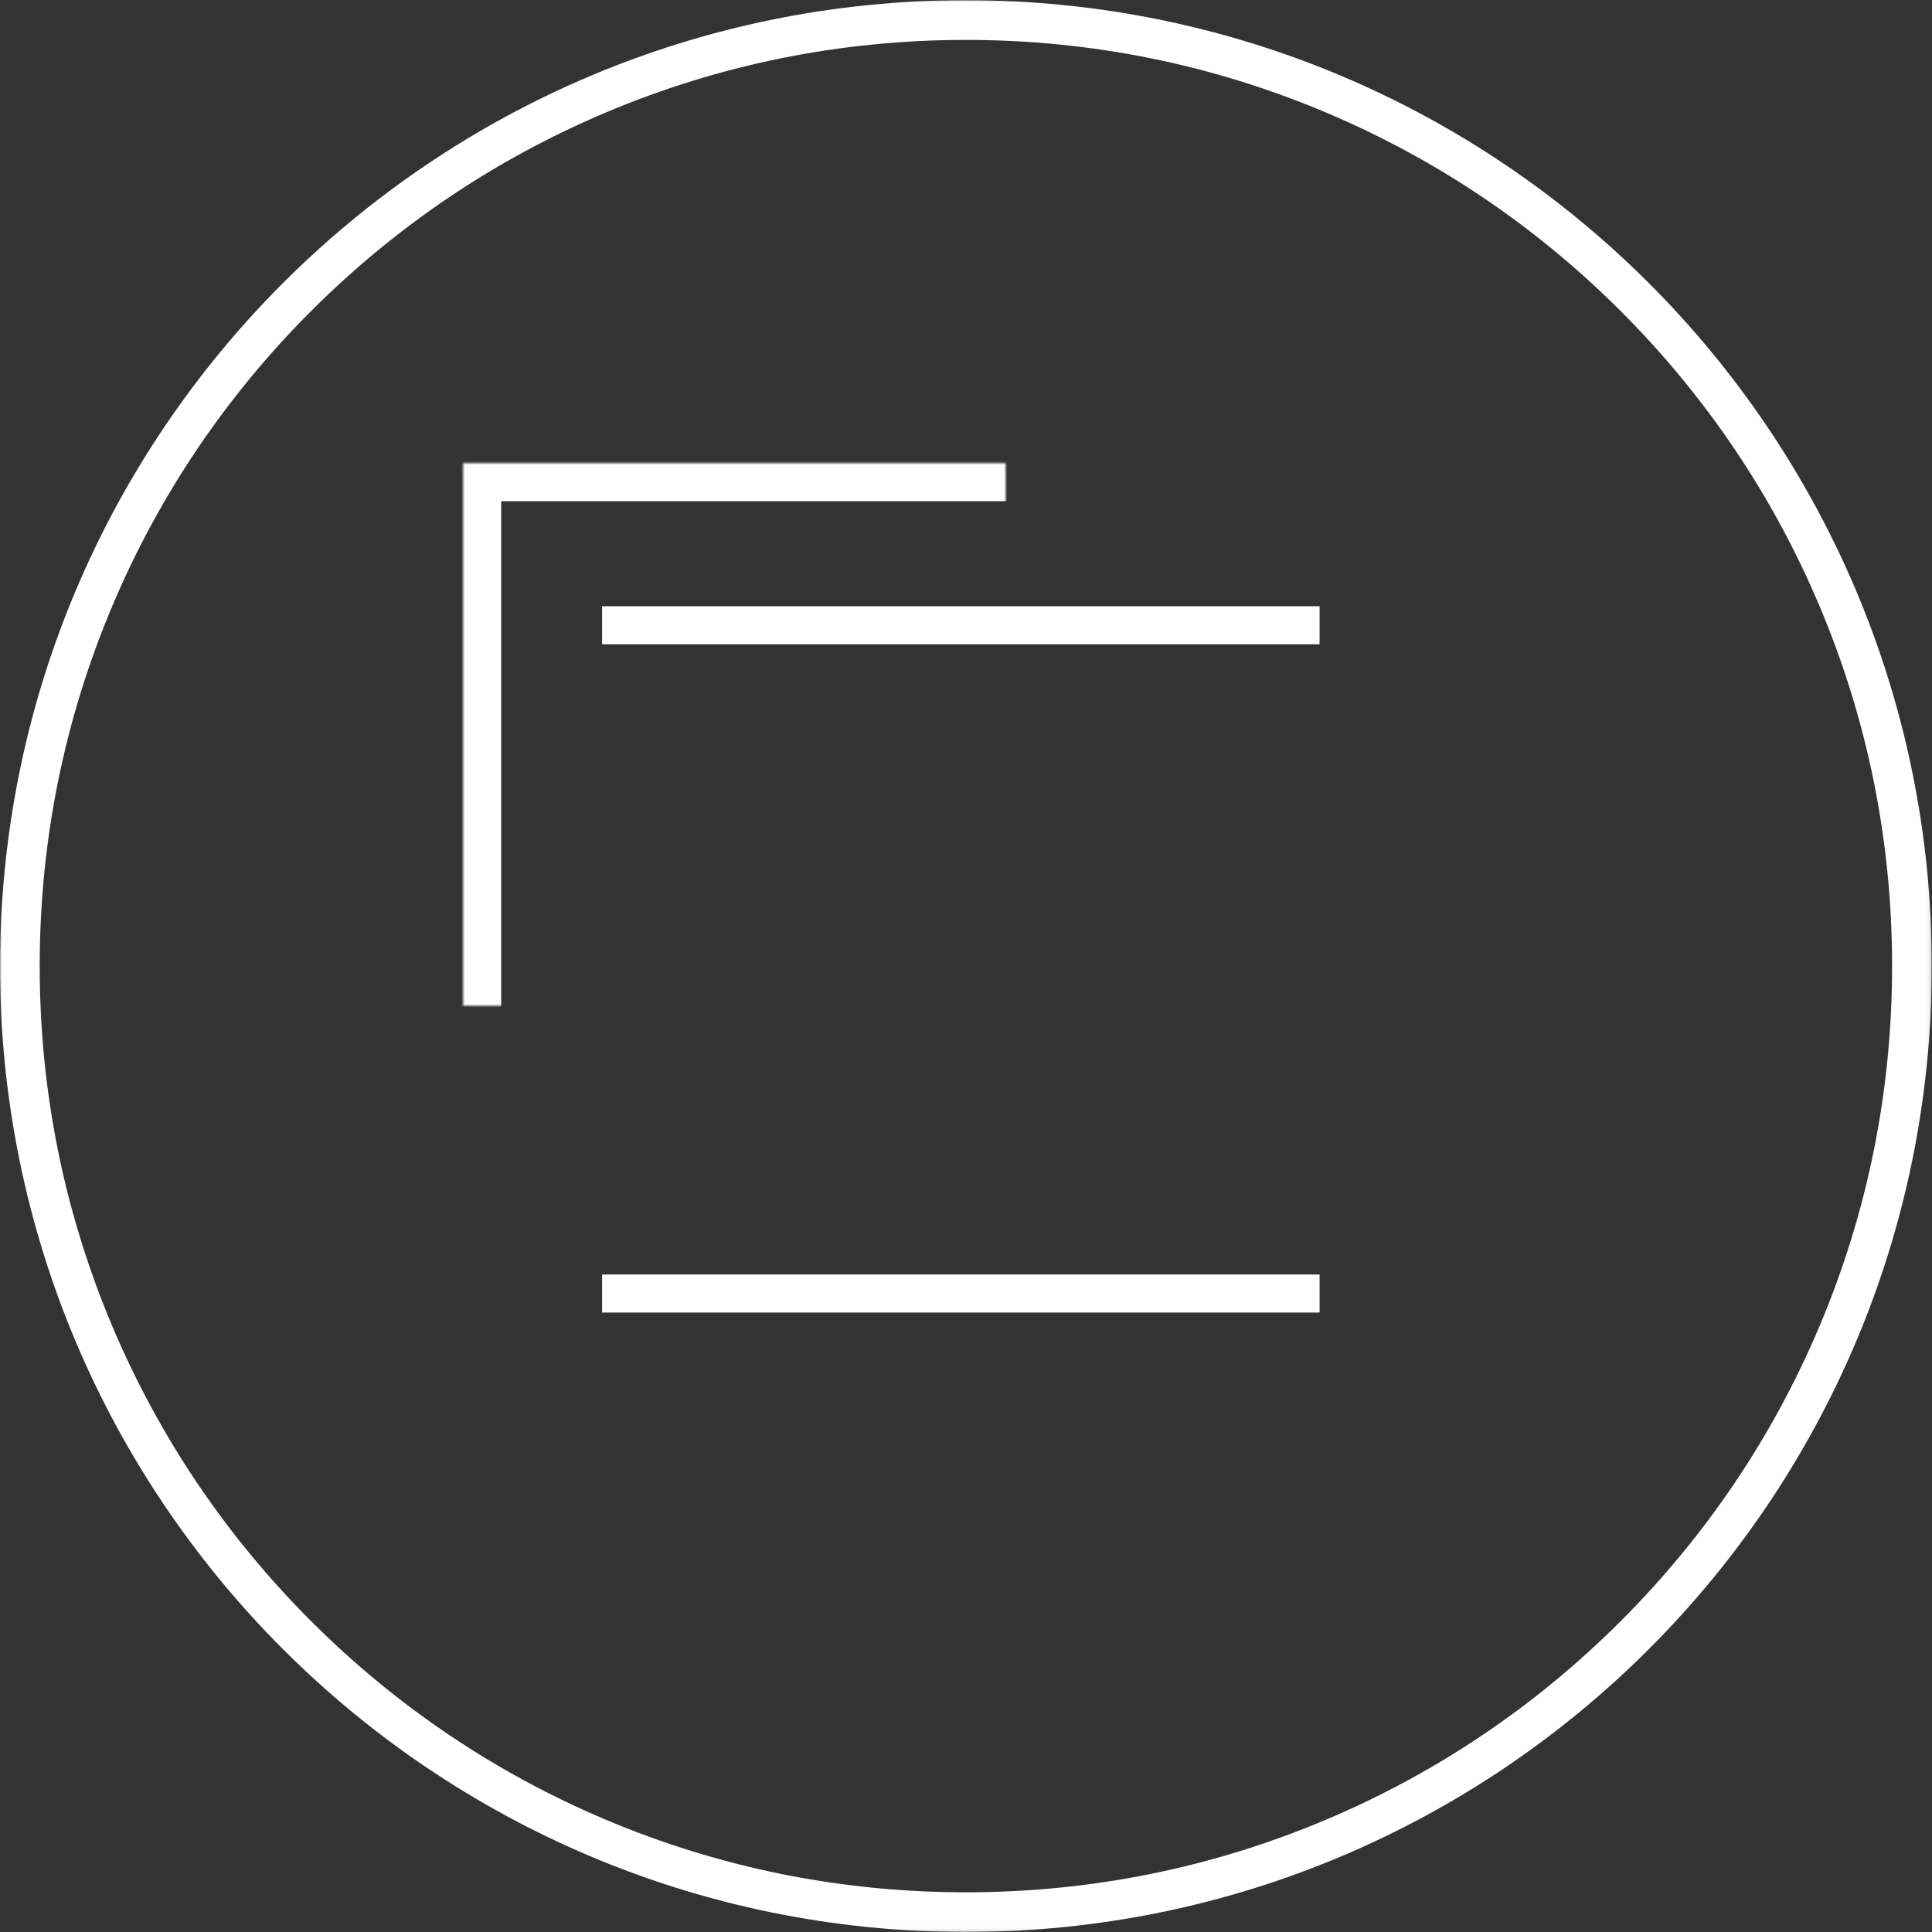 <?xml version="1.0" encoding="UTF-8" standalone="no"?>
<svg width="584px" height="584px" viewBox="0 0 584 584" version="1.1" xmlns="http://www.w3.org/2000/svg" xmlns:xlink="http://www.w3.org/1999/xlink">
    <rect x="0" y="0" width="584" height="584" fill="#333333" stroke="none"/>
    <!-- Generator: Sketch 40.3 (33839) - http://www.bohemiancoding.com/sketch -->
    <title>icon-aeg-faq-ovens-white</title>
    <desc>Created with Sketch.</desc>
    <defs>
        <polygon id="path-1" points="0 583.937 583.877 583.937 583.877 0 0 0"></polygon>
        <rect id="path-3" x="140" y="140" width="304" height="304"></rect>
        <mask id="mask-4" maskContentUnits="userSpaceOnUse" maskUnits="objectBoundingBox" x="0" y="0" width="304" height="304" fill="white">
            <use xlink:href="#path-3"></use>
        </mask>
    </defs>
    <g id="Page-1" stroke="none" stroke-width="1" fill="none" fill-rule="evenodd">
        <g id="aeg-white" transform="translate(-1396, -88)">
            <g id="icon-aeg-faq-ovens-white" transform="translate(1396, 88)">
                <mask id="mask-2" fill="white">
                    <use xlink:href="#path-1"></use>
                </mask>
                <g id="Clip-2"></g>
                <g id="Rectangle-3" mask="url(#mask-2)" stroke-width="23" stroke="#FFFFFF">
                    <use mask="url(#mask-4)" xlink:href="#path-3"></use>
                </g>
                <path d="M291.969,0.063 C130.719,0.063 0,130.782 0,292.032 C0,453.281 130.719,584 291.969,584 C453.218,584 583.937,453.281 583.937,292.032 C583.937,130.782 453.218,0.063 291.969,0.063 L291.969,0.063 Z M291.969,12.063 C329.769,12.063 366.433,19.464 400.941,34.059 C434.278,48.16 464.221,68.348 489.936,94.064 C515.652,119.779 535.84,149.722 549.941,183.059 C564.536,217.567 571.937,254.231 571.937,292.032 C571.937,329.832 564.536,366.496 549.941,401.004 C535.84,434.341 515.652,464.283 489.936,489.999 C464.221,515.715 434.278,535.903 400.941,550.004 C366.433,564.599 329.769,572 291.969,572 C254.168,572 217.504,564.599 182.996,550.004 C149.659,535.903 119.716,515.715 94.001,489.999 C68.285,464.283 48.097,434.341 33.996,401.004 C19.401,366.496 12,329.832 12,292.032 C12,254.231 19.401,217.567 33.996,183.059 C48.097,149.722 68.285,119.779 94.001,94.064 C119.716,68.348 149.659,48.16 182.996,34.059 C217.504,19.464 254.168,12.063 291.969,12.063 L291.969,12.063 Z" id="Fill-3" fill="#FFFFFF" mask="url(#mask-2)"></path>
                <path d="M182,189 L398.882,189" id="Path-4" stroke="#FFFFFF" stroke-width="11.5" mask="url(#mask-2)"></path>
                <path d="M182,391 L398.882,391" id="Path-4" stroke="#FFFFFF" stroke-width="11.5" mask="url(#mask-2)"></path>
            </g>
        </g>
    </g>
</svg>